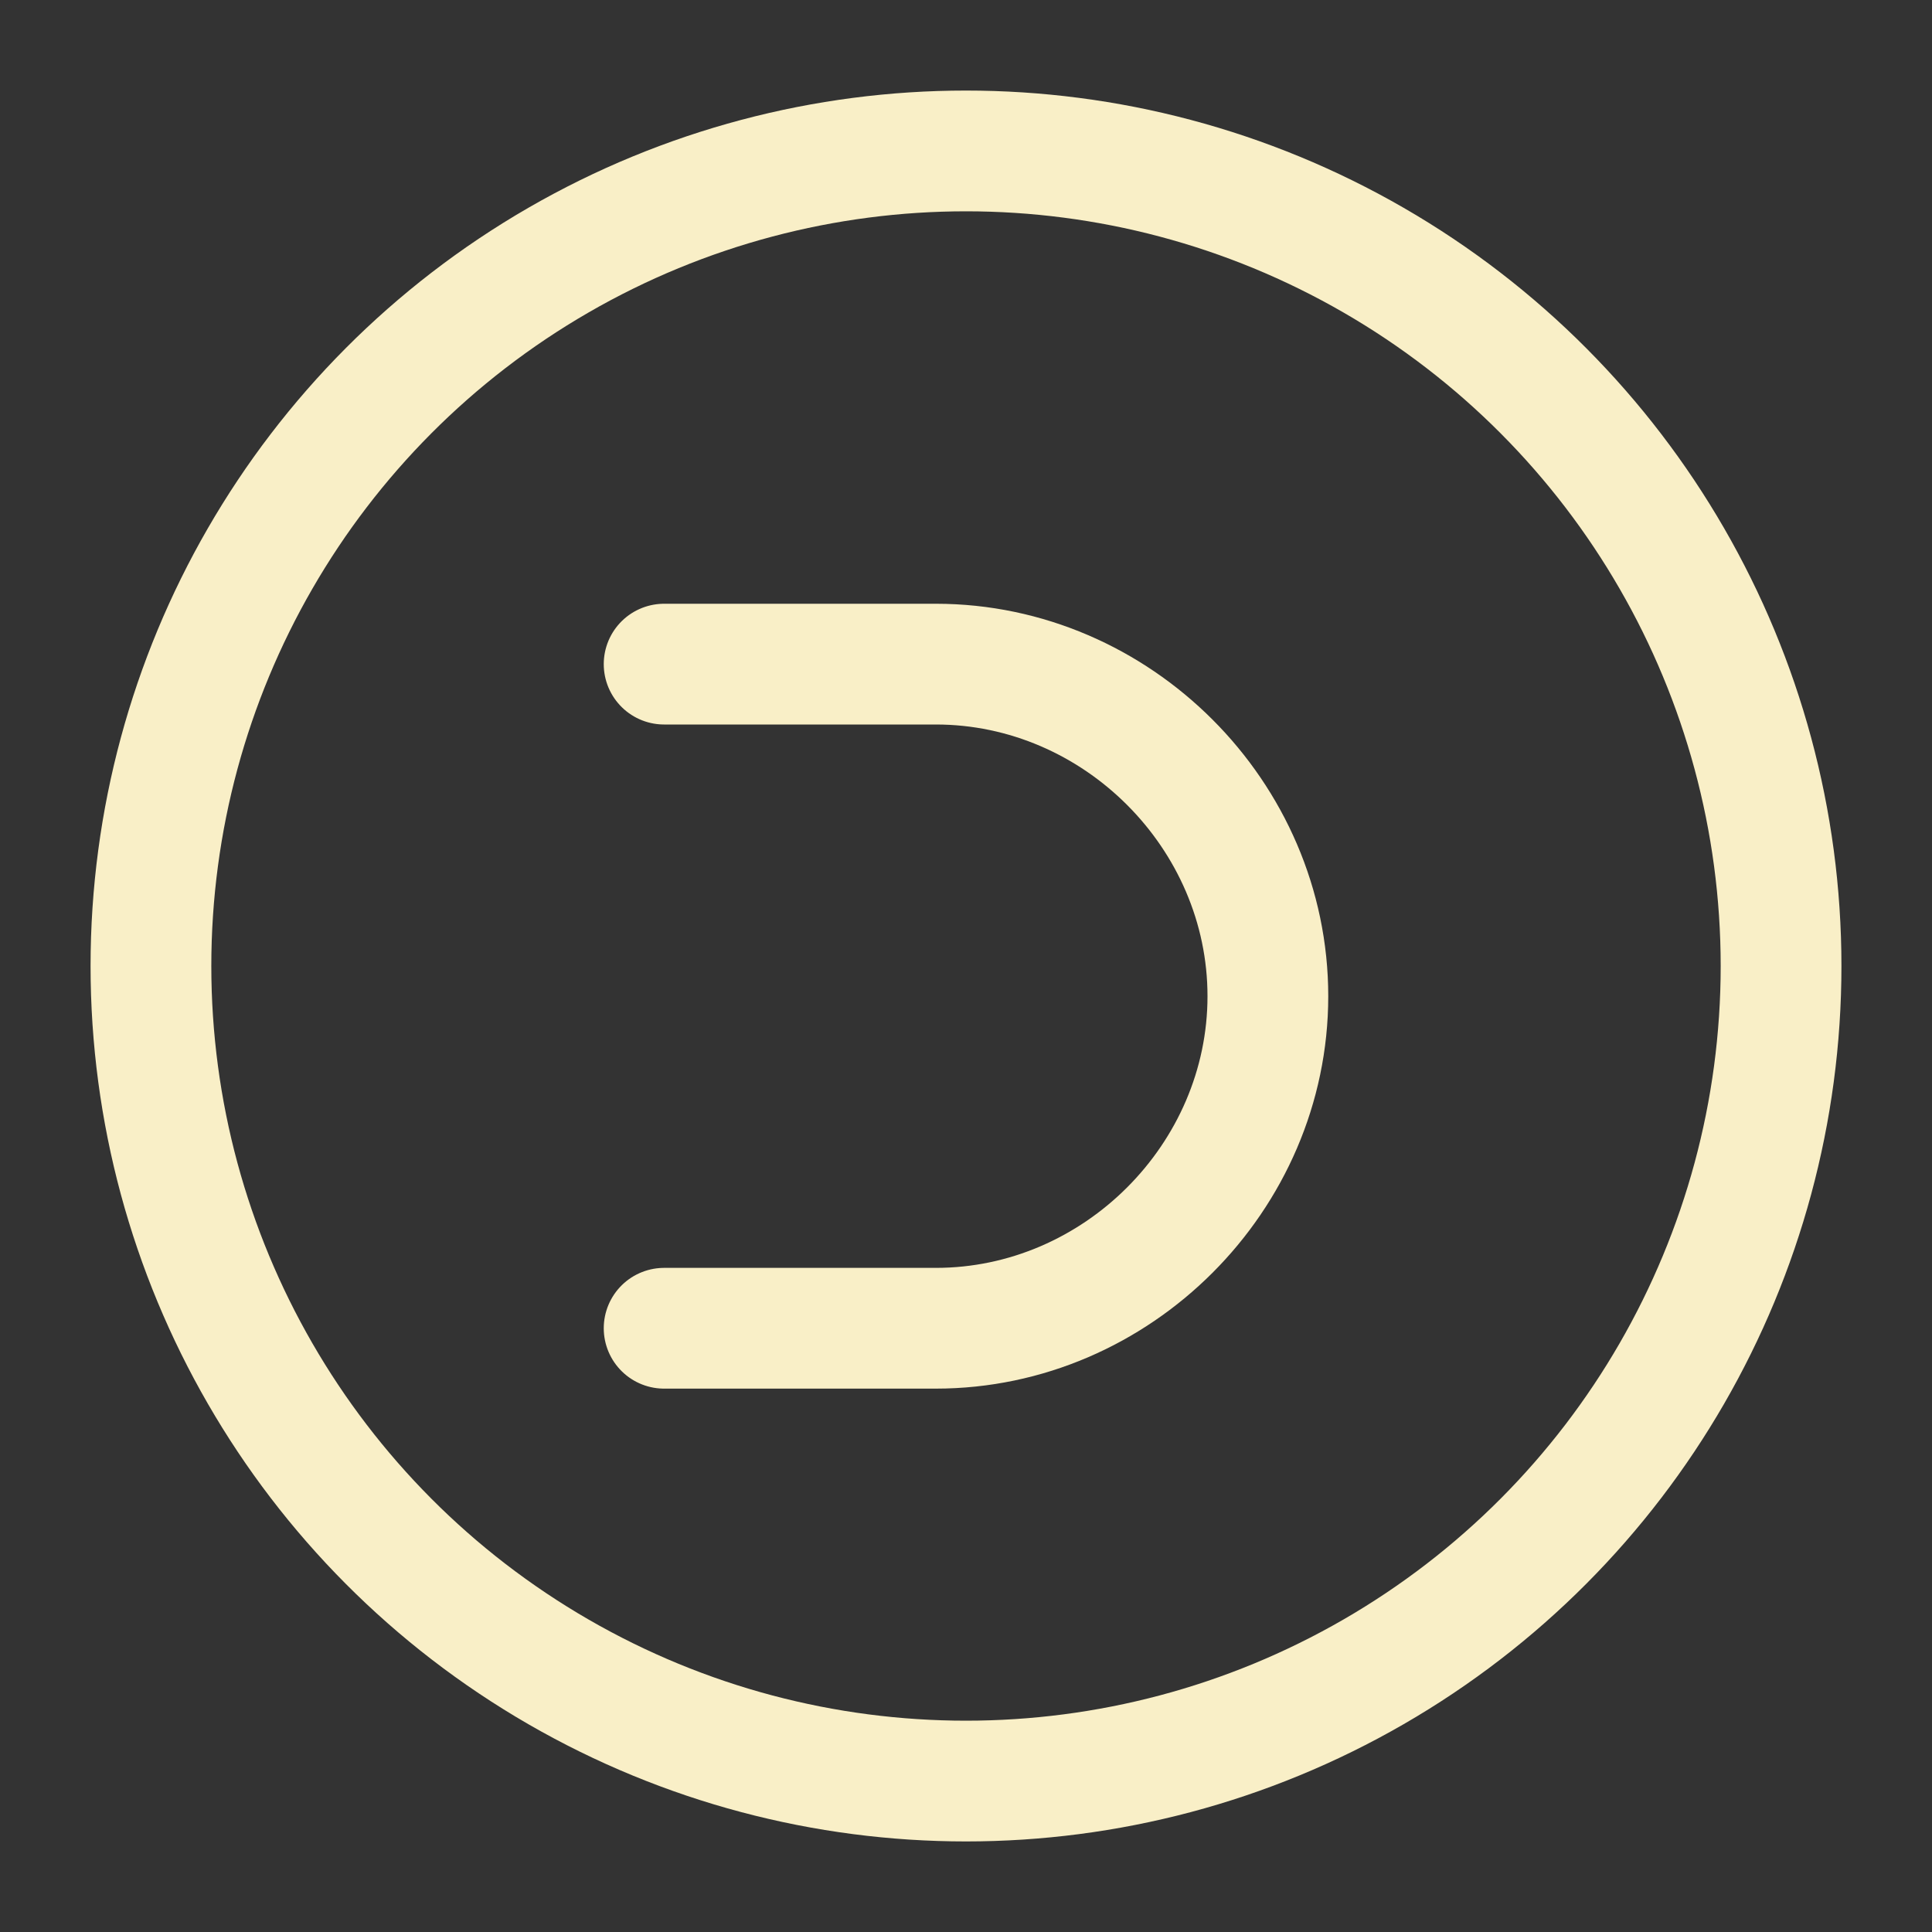 <svg xmlns="http://www.w3.org/2000/svg" viewBox="0 0 32 32" fill="none">
  <rect x="0" y="0" width="32" height="32" fill="#333333" stroke="none"/>
  <circle cx="16" cy="16" r="13.5" stroke="#F9EFC7" stroke-width="2" />
  <path
    d="M11 11h4.5c3 0 5.5 2.5 5.5 5.5S18.5 22 15.5 22H11"
    stroke="#F9EFC7"
    stroke-width="2"
    stroke-linecap="round"
    stroke-linejoin="round"
  />
</svg>

